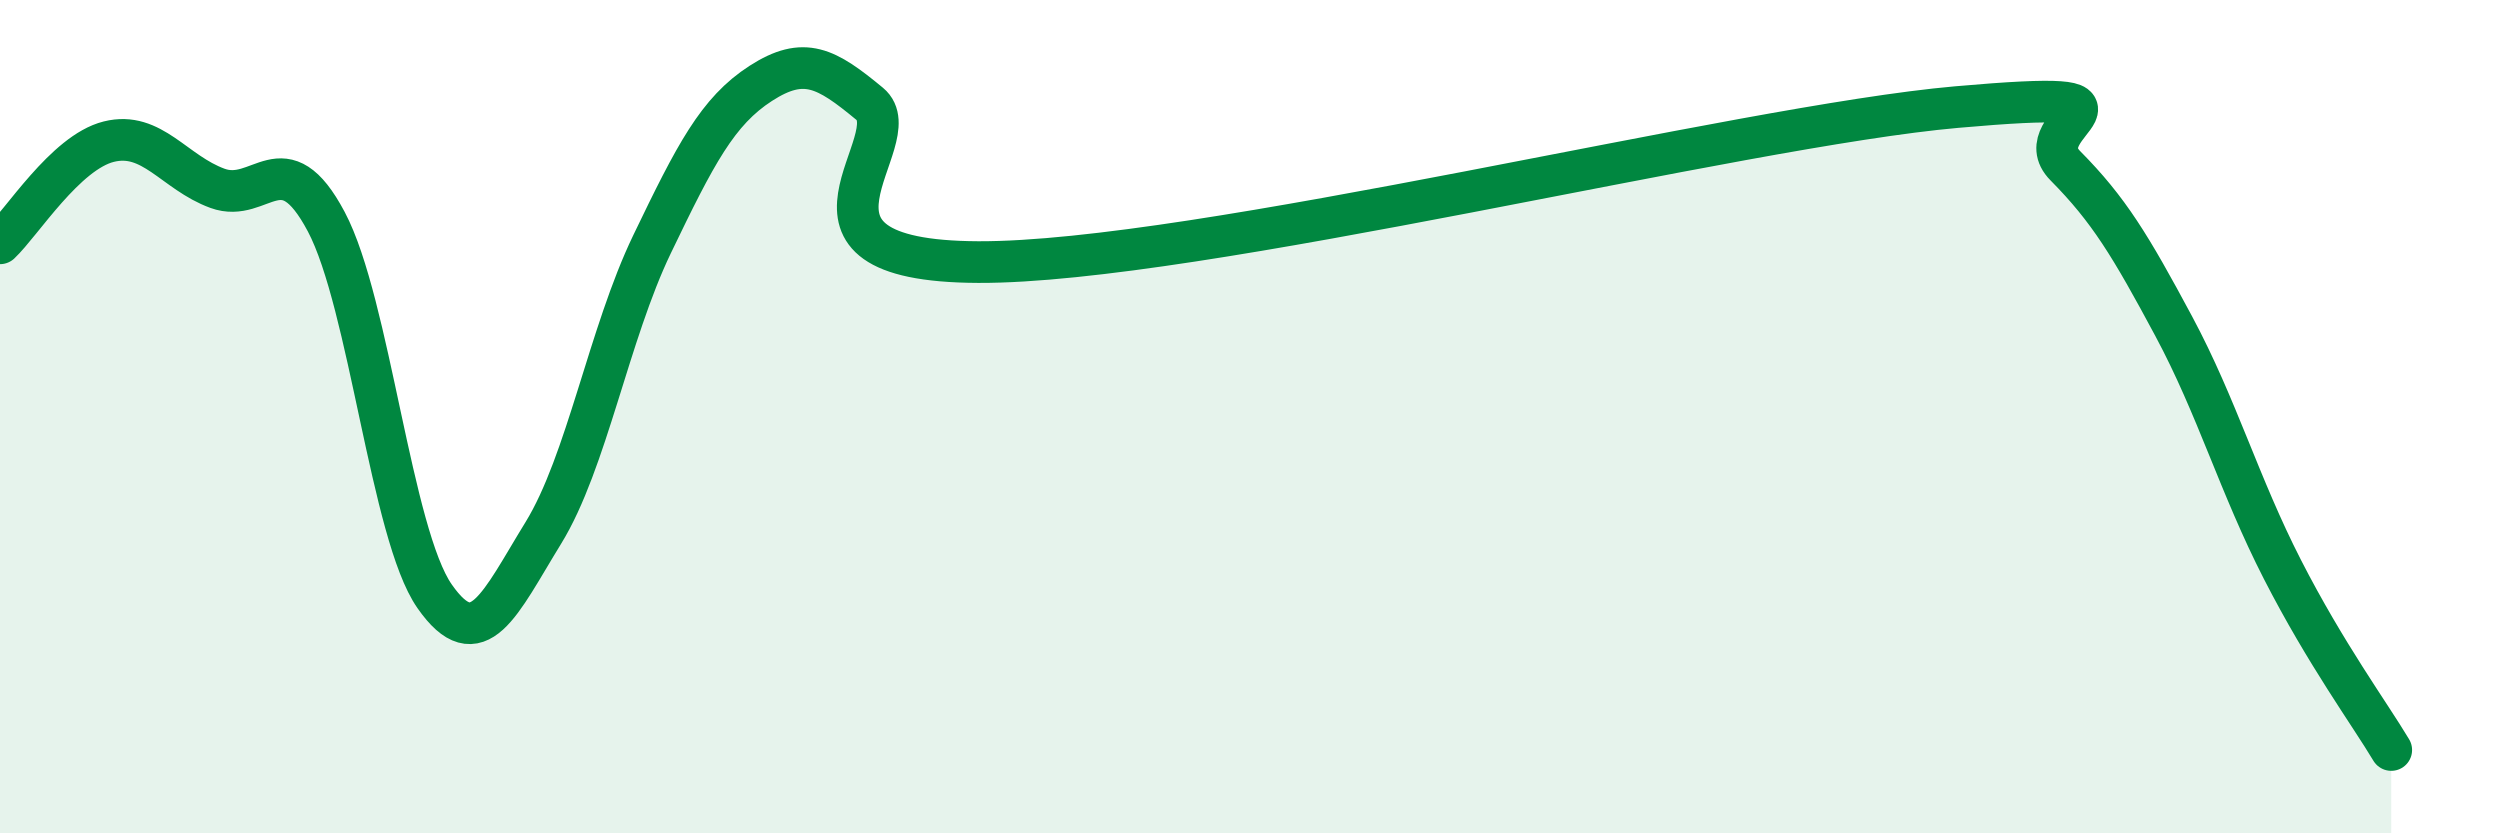 
    <svg width="60" height="20" viewBox="0 0 60 20" xmlns="http://www.w3.org/2000/svg">
      <path
        d="M 0,5.84 C 0.52,5.35 1.57,3.66 2.61,3.4 C 3.65,3.14 4.18,4.14 5.22,4.52 C 6.26,4.9 6.79,3.36 7.83,5.32 C 8.87,7.28 9.39,12.82 10.43,14.31 C 11.47,15.8 12,14.48 13.04,12.79 C 14.08,11.1 14.61,8.02 15.65,5.86 C 16.69,3.7 17.22,2.67 18.26,2 C 19.3,1.33 19.83,1.63 20.87,2.49 C 21.91,3.35 18.26,6.27 23.48,6.29 C 28.7,6.31 41.74,3.03 46.96,2.57 C 52.18,2.11 48.53,2.93 49.57,3.98 C 50.61,5.03 51.13,5.89 52.17,7.83 C 53.21,9.77 53.74,11.64 54.78,13.67 C 55.82,15.7 56.87,17.13 57.39,18L57.39 20L0 20Z"
        fill="#008740"
        opacity="0.1"
        stroke-linecap="round"
        stroke-linejoin="round"
      />
      <path
        d="M 0,5.84 C 0.52,5.35 1.57,3.66 2.61,3.4 C 3.65,3.14 4.18,4.14 5.22,4.52 C 6.26,4.9 6.79,3.36 7.83,5.32 C 8.87,7.28 9.39,12.82 10.43,14.31 C 11.47,15.8 12,14.48 13.04,12.79 C 14.08,11.1 14.61,8.02 15.65,5.86 C 16.69,3.7 17.22,2.67 18.26,2 C 19.3,1.33 19.83,1.63 20.87,2.49 C 21.91,3.35 18.26,6.27 23.48,6.29 C 28.7,6.31 41.74,3.03 46.96,2.57 C 52.18,2.11 48.53,2.93 49.57,3.98 C 50.61,5.03 51.13,5.89 52.17,7.83 C 53.21,9.77 53.74,11.64 54.78,13.67 C 55.82,15.7 56.87,17.13 57.39,18"
        stroke="#008740"
        stroke-width="1"
        fill="none"
        stroke-linecap="round"
        stroke-linejoin="round"
      />
    </svg>
  